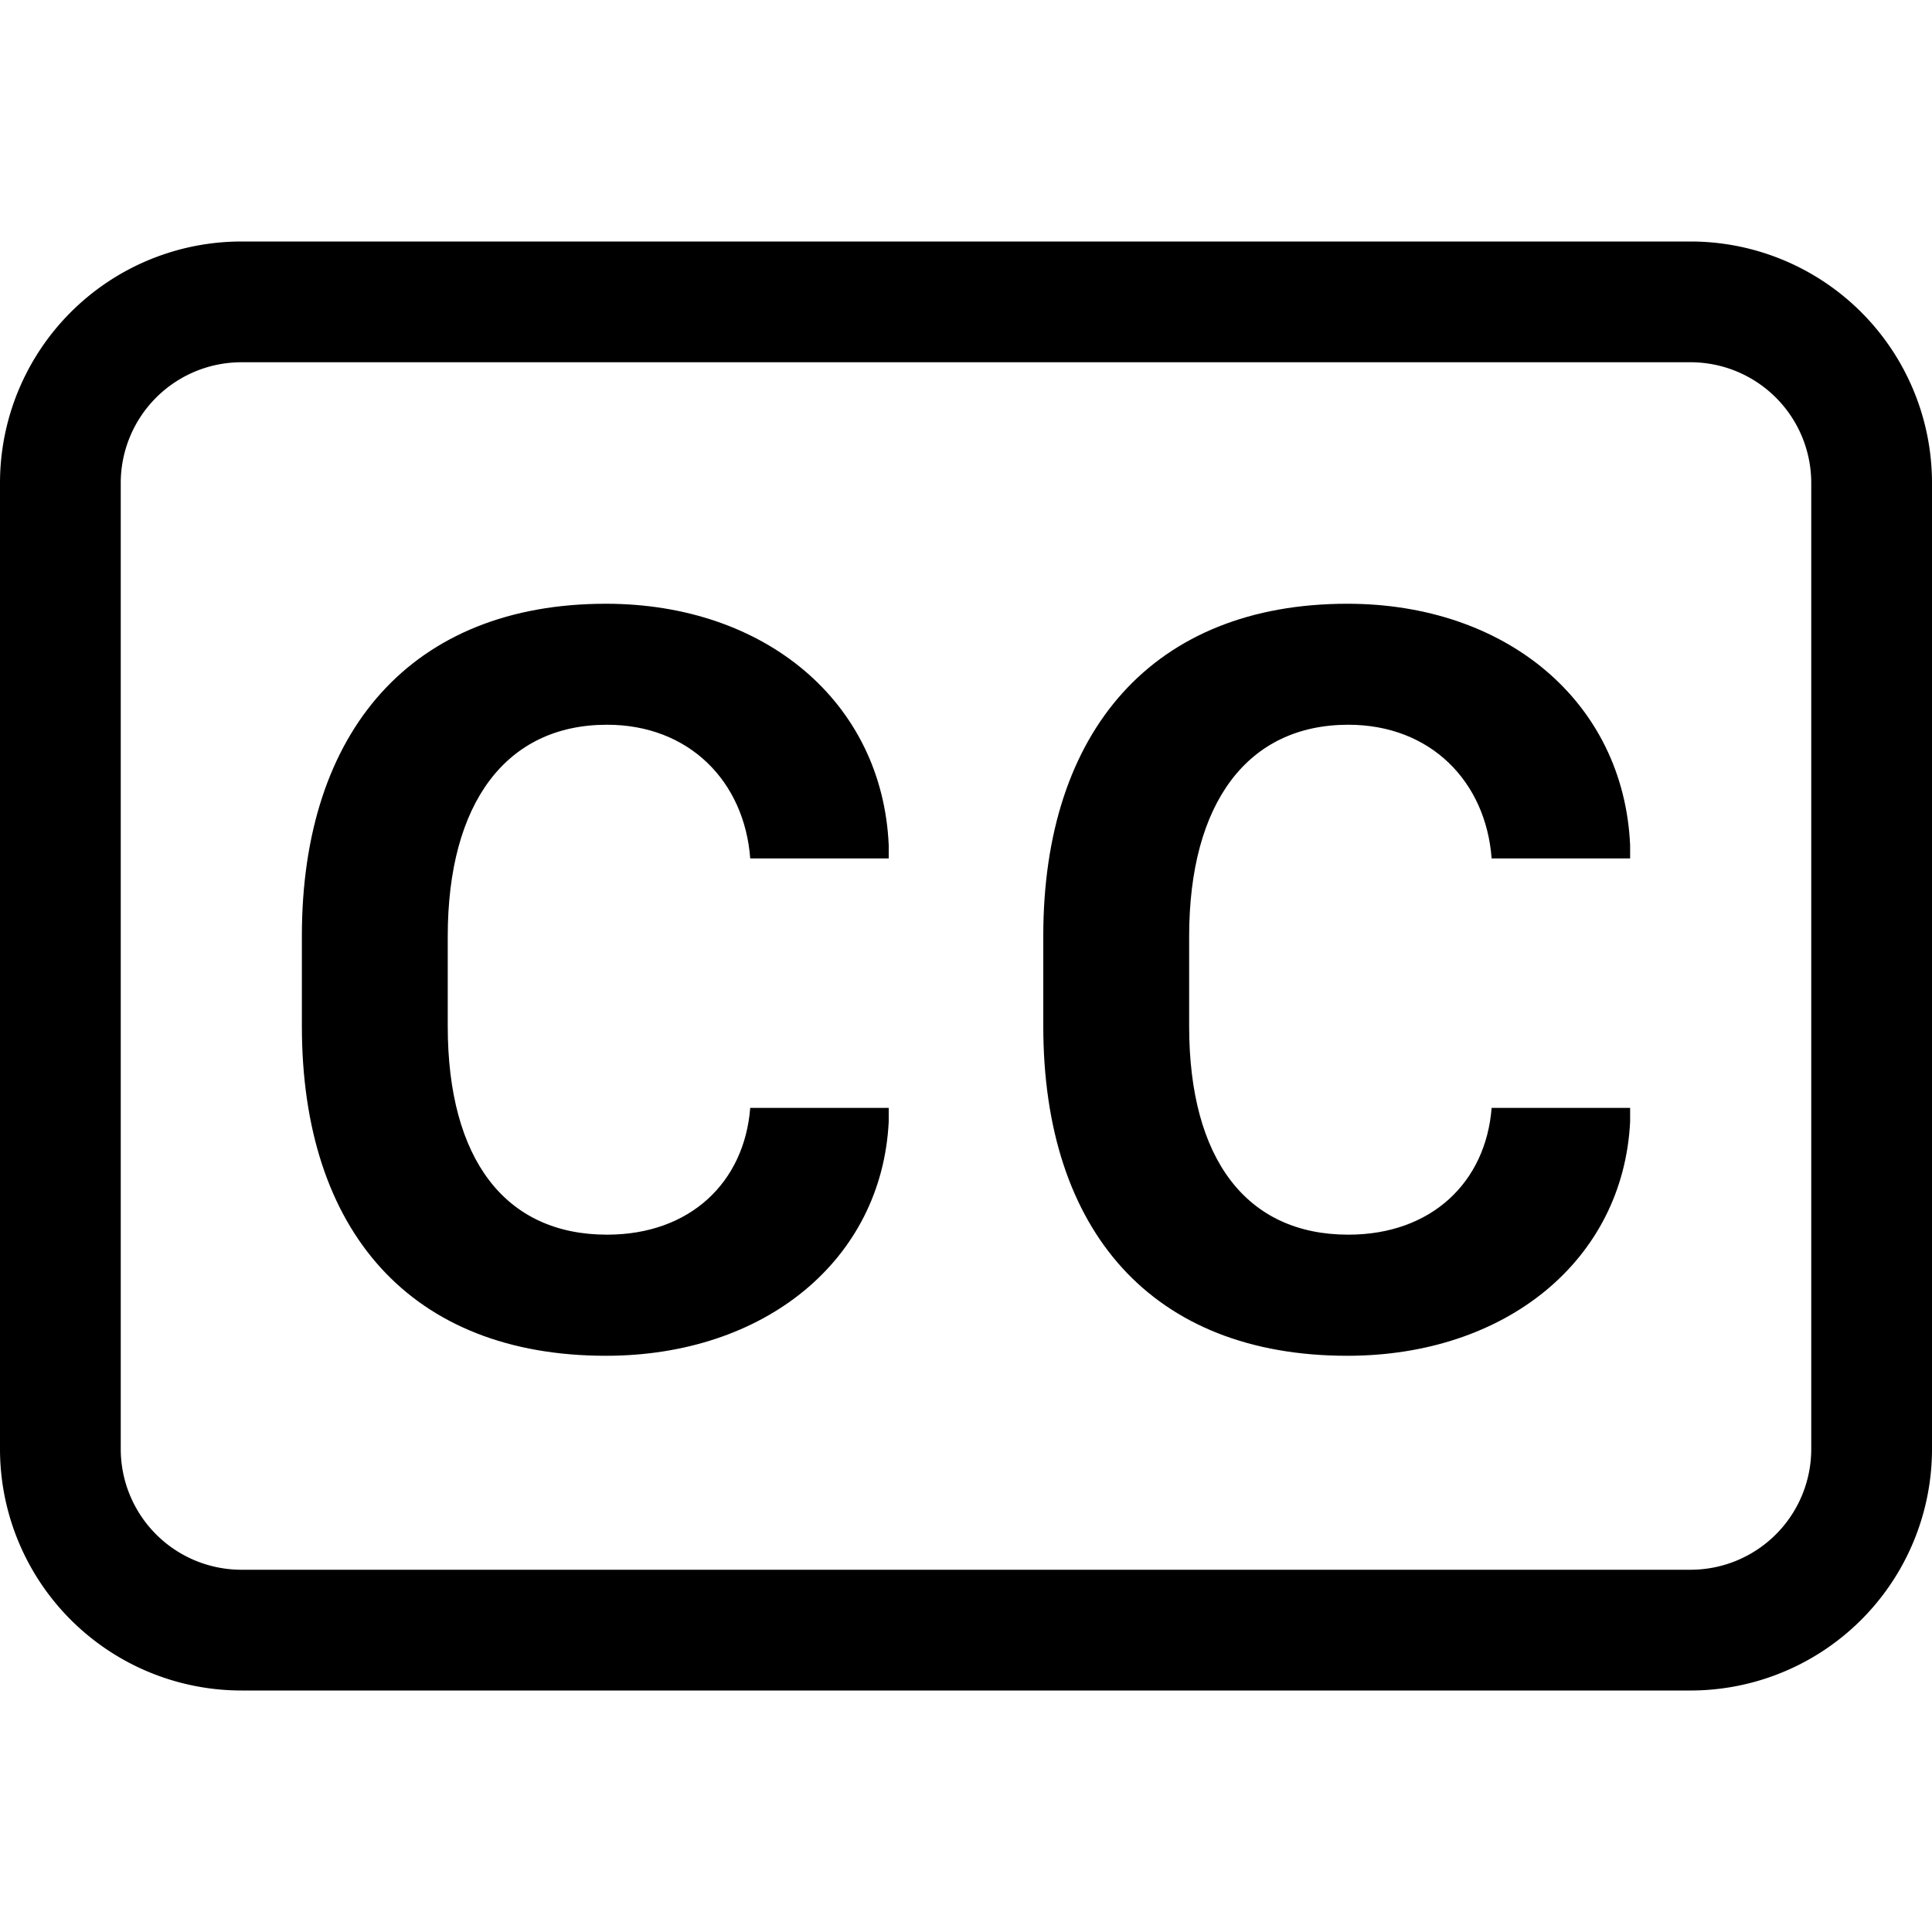 <svg xmlns="http://www.w3.org/2000/svg" width="16" height="16" fill="currentColor" class="bi bi-badge-cc" viewBox="0 0 16 16">
  <path d="M3.708 7.755c0-1.111.488-1.753 1.319-1.753.681 0 1.138.47 1.186 1.107H7.36V7c-.052-1.186-1.024-2-2.342-2C3.414 5 2.5 6.05 2.5 7.751v.747c0 1.7.905 2.73 2.518 2.73 1.314 0 2.285-.792 2.342-1.939v-.114H6.213c-.048.615-.496 1.05-1.186 1.05-.84 0-1.319-.62-1.319-1.727v-.743zm6.14 0c0-1.111.488-1.753 1.318-1.753.682 0 1.139.47 1.187 1.107H13.5V7c-.053-1.186-1.024-2-2.342-2C9.554 5 8.64 6.05 8.64 7.751v.747c0 1.7.905 2.73 2.518 2.73 1.314 0 2.285-.792 2.342-1.939v-.114h-1.147c-.048.615-.497 1.05-1.187 1.05-.839 0-1.318-.62-1.318-1.727v-.743z"/>
  <path d="M14 3a1 1 0 0 1 1 1v8a1 1 0 0 1-1 1H2a1 1 0 0 1-1-1V4a1 1 0 0 1 1-1h12zM2 2a2 2 0 0 0-2 2v8a2 2 0 0 0 2 2h12a2 2 0 0 0 2-2V4a2 2 0 0 0-2-2H2z"/>
</svg>
